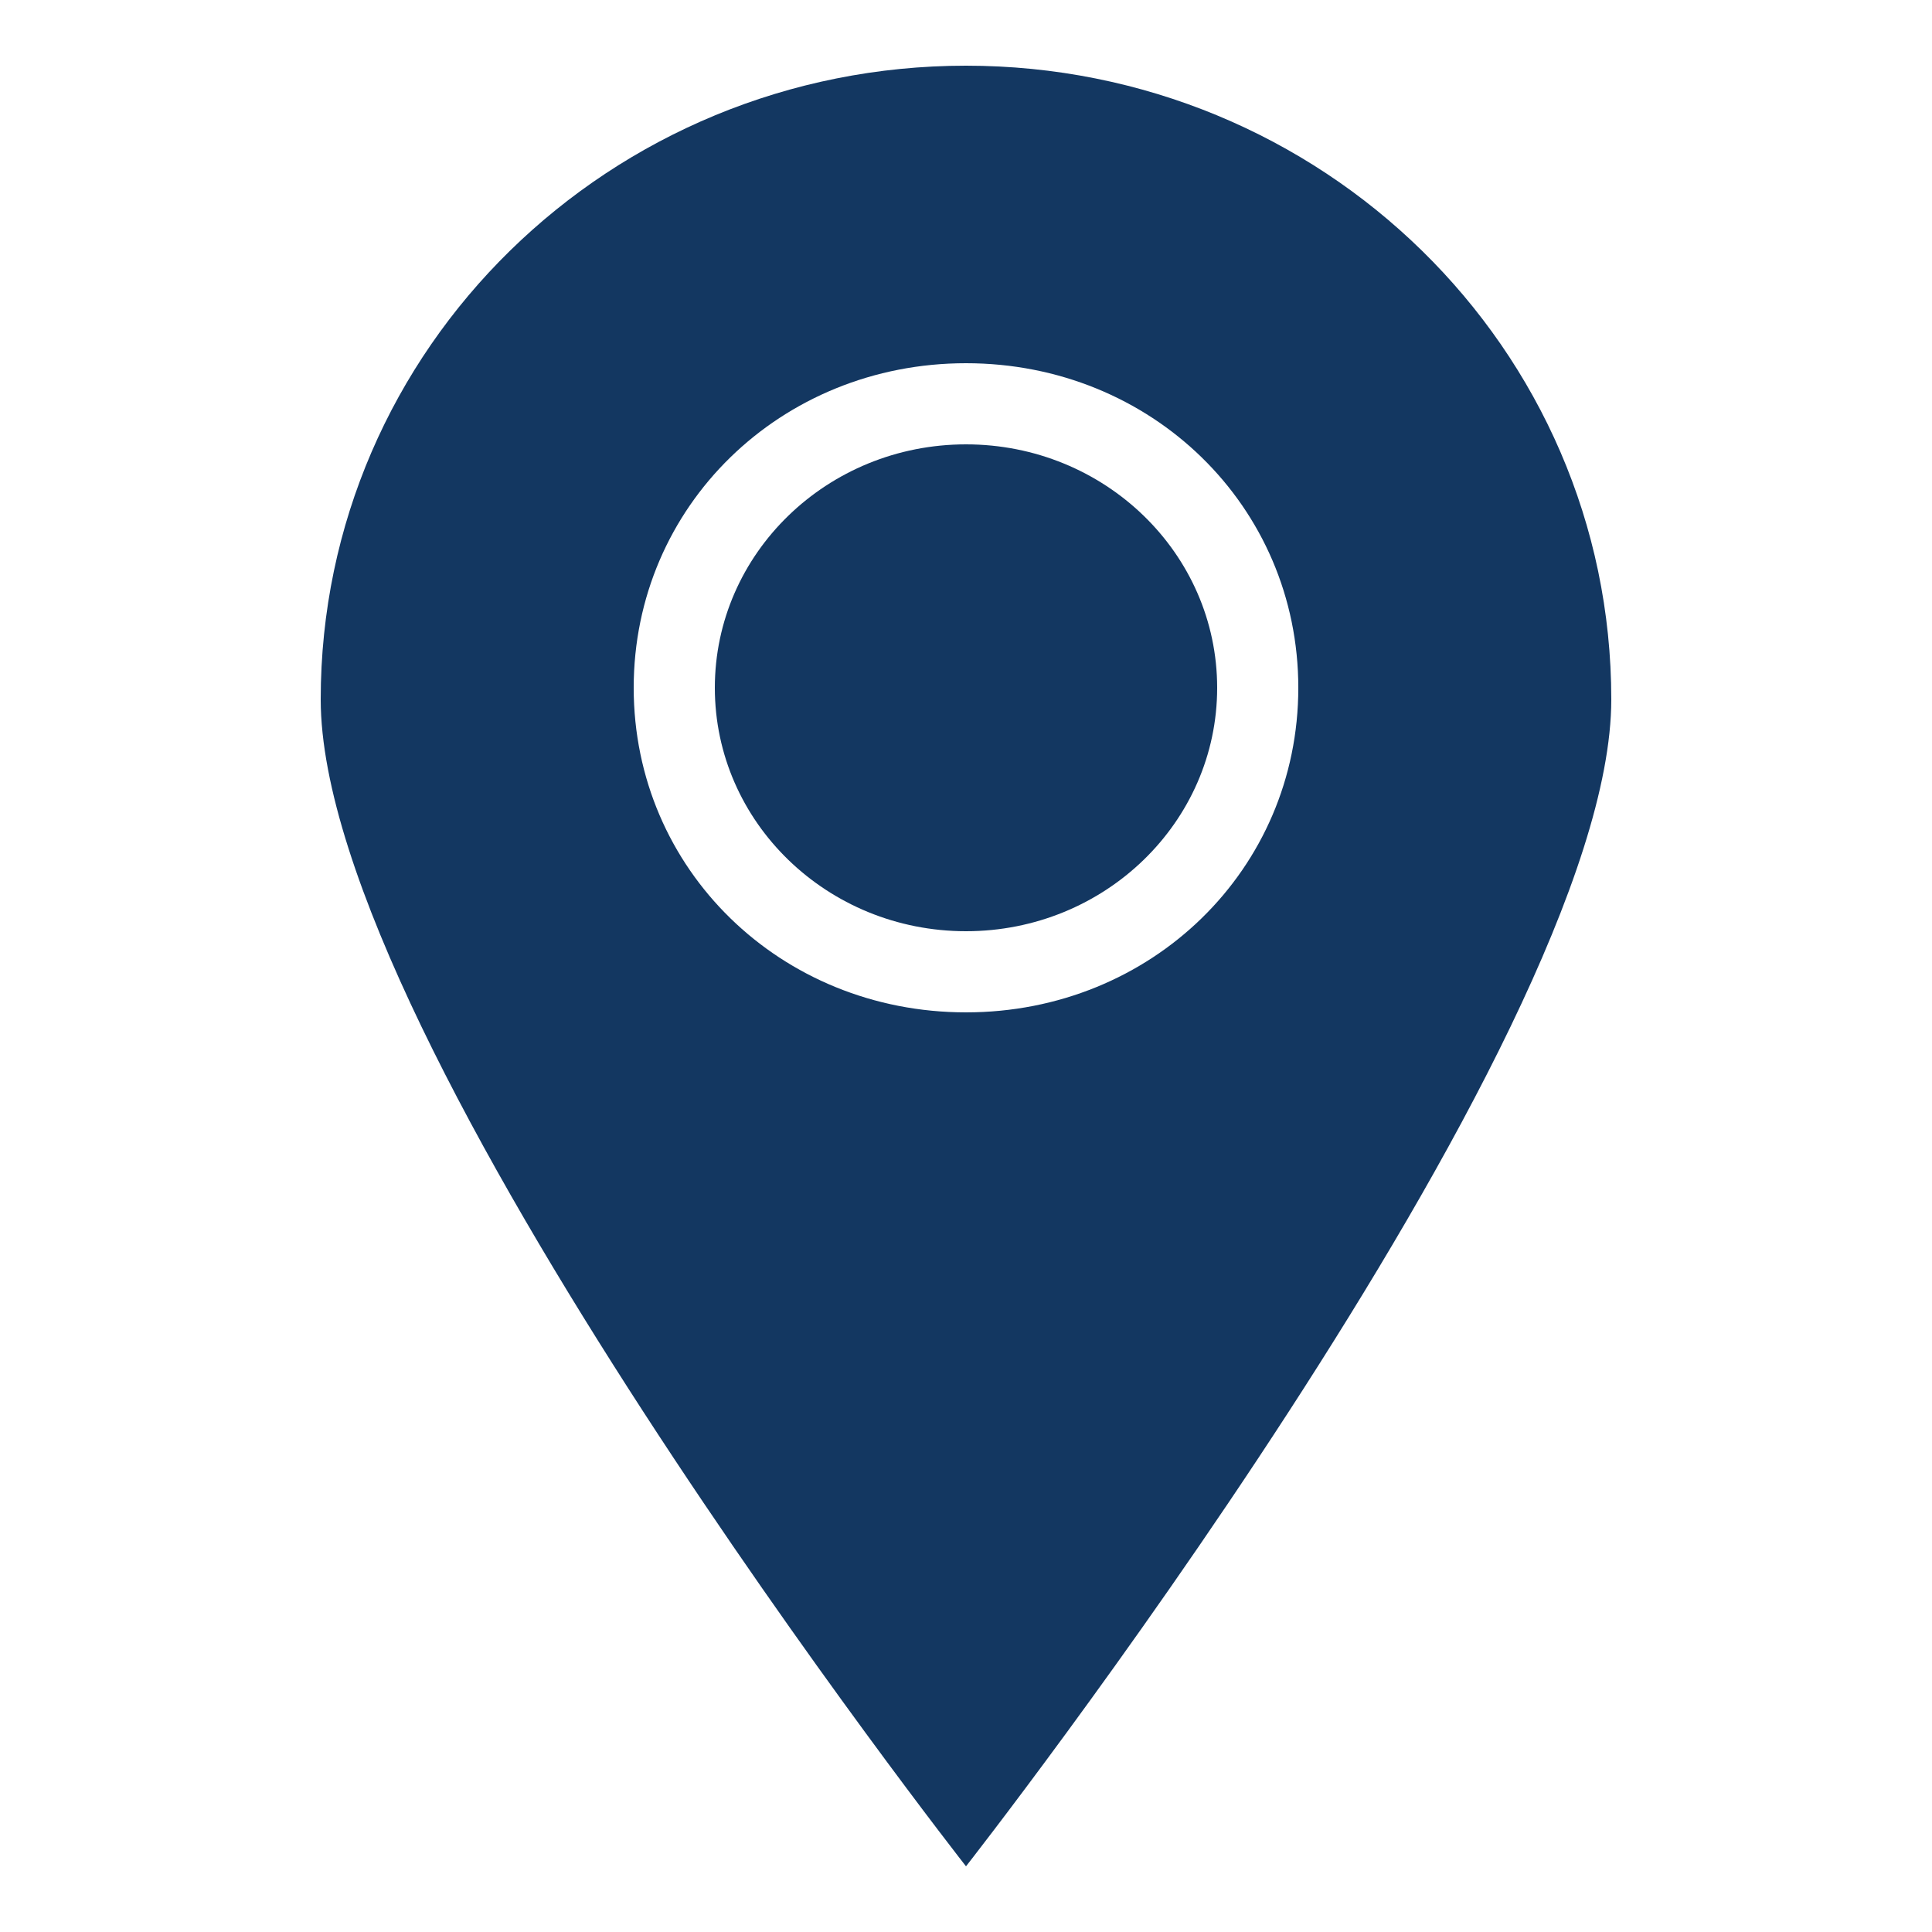 <?xml version="1.0" encoding="utf-8"?>
<!-- Generator: Adobe Illustrator 26.0.1, SVG Export Plug-In . SVG Version: 6.00 Build 0)  -->
<svg version="1.1" id="Ebene_1" xmlns="http://www.w3.org/2000/svg" xmlns:xlink="http://www.w3.org/1999/xlink" x="0px" y="0px"
	 viewBox="0 0 50 50" style="enable-background:new 0 0 50 50;" xml:space="preserve">
<style type="text/css">
	.st0{fill:#133761;}
</style>
<g>
	<ellipse class="st0" cx="25" cy="17.8" rx="6.5" ry="6.3"/>
	<path class="st0" d="M25,1.7C15.8,1.7,8.3,9,8.3,18.1C8.3,27,25,48.3,25,48.3S41.7,27,41.7,18.1C41.7,9,34.2,1.7,25,1.7z M25,26.2
		c-4.8,0-8.6-3.7-8.6-8.4s3.8-8.4,8.6-8.4s8.6,3.7,8.6,8.4S29.8,26.2,25,26.2z"/>
</g>
</svg>
